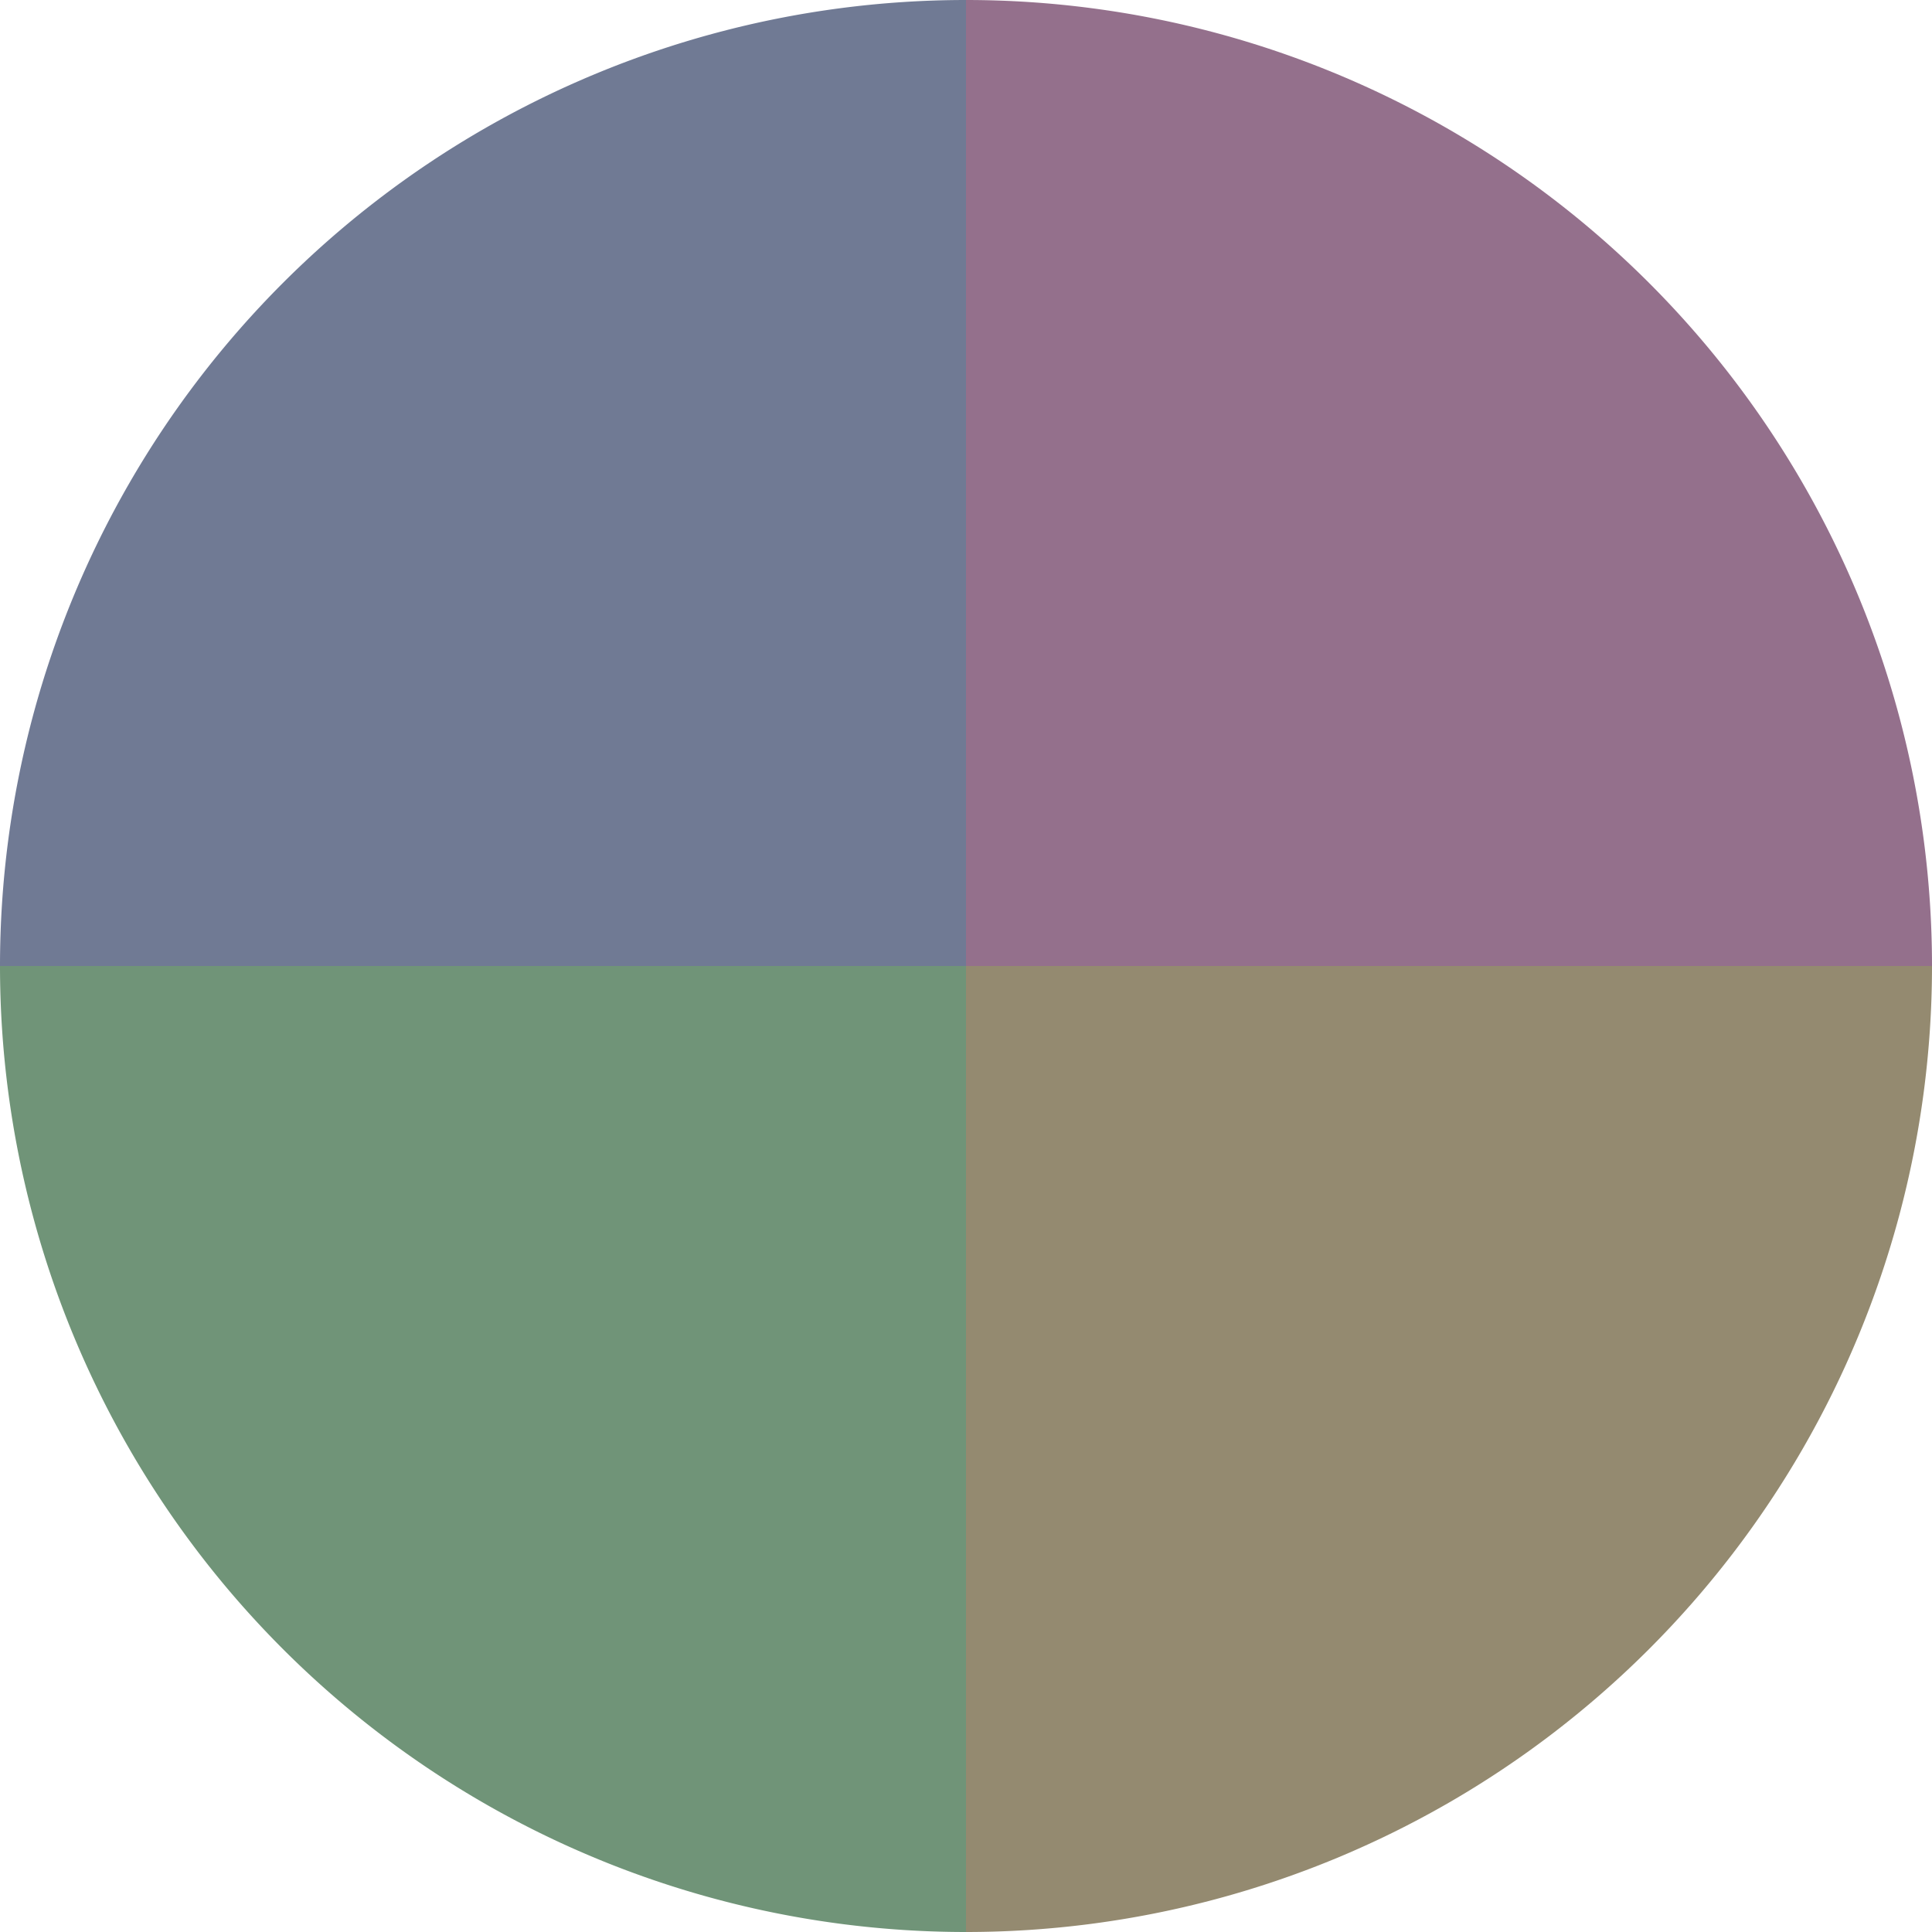 <?xml version="1.0" standalone="no"?>
<svg width="500" height="500" viewBox="-1 -1 2 2" xmlns="http://www.w3.org/2000/svg">
        <path d="M 0 -1 
             A 1,1 0 0,1 1 0             L 0,0
             z" fill="#94708c" />
            <path d="M 1 0 
             A 1,1 0 0,1 0 1             L 0,0
             z" fill="#948a70" />
            <path d="M 0 1 
             A 1,1 0 0,1 -1 0             L 0,0
             z" fill="#709478" />
            <path d="M -1 0 
             A 1,1 0 0,1 -0 -1             L 0,0
             z" fill="#707a94" />
    </svg>

